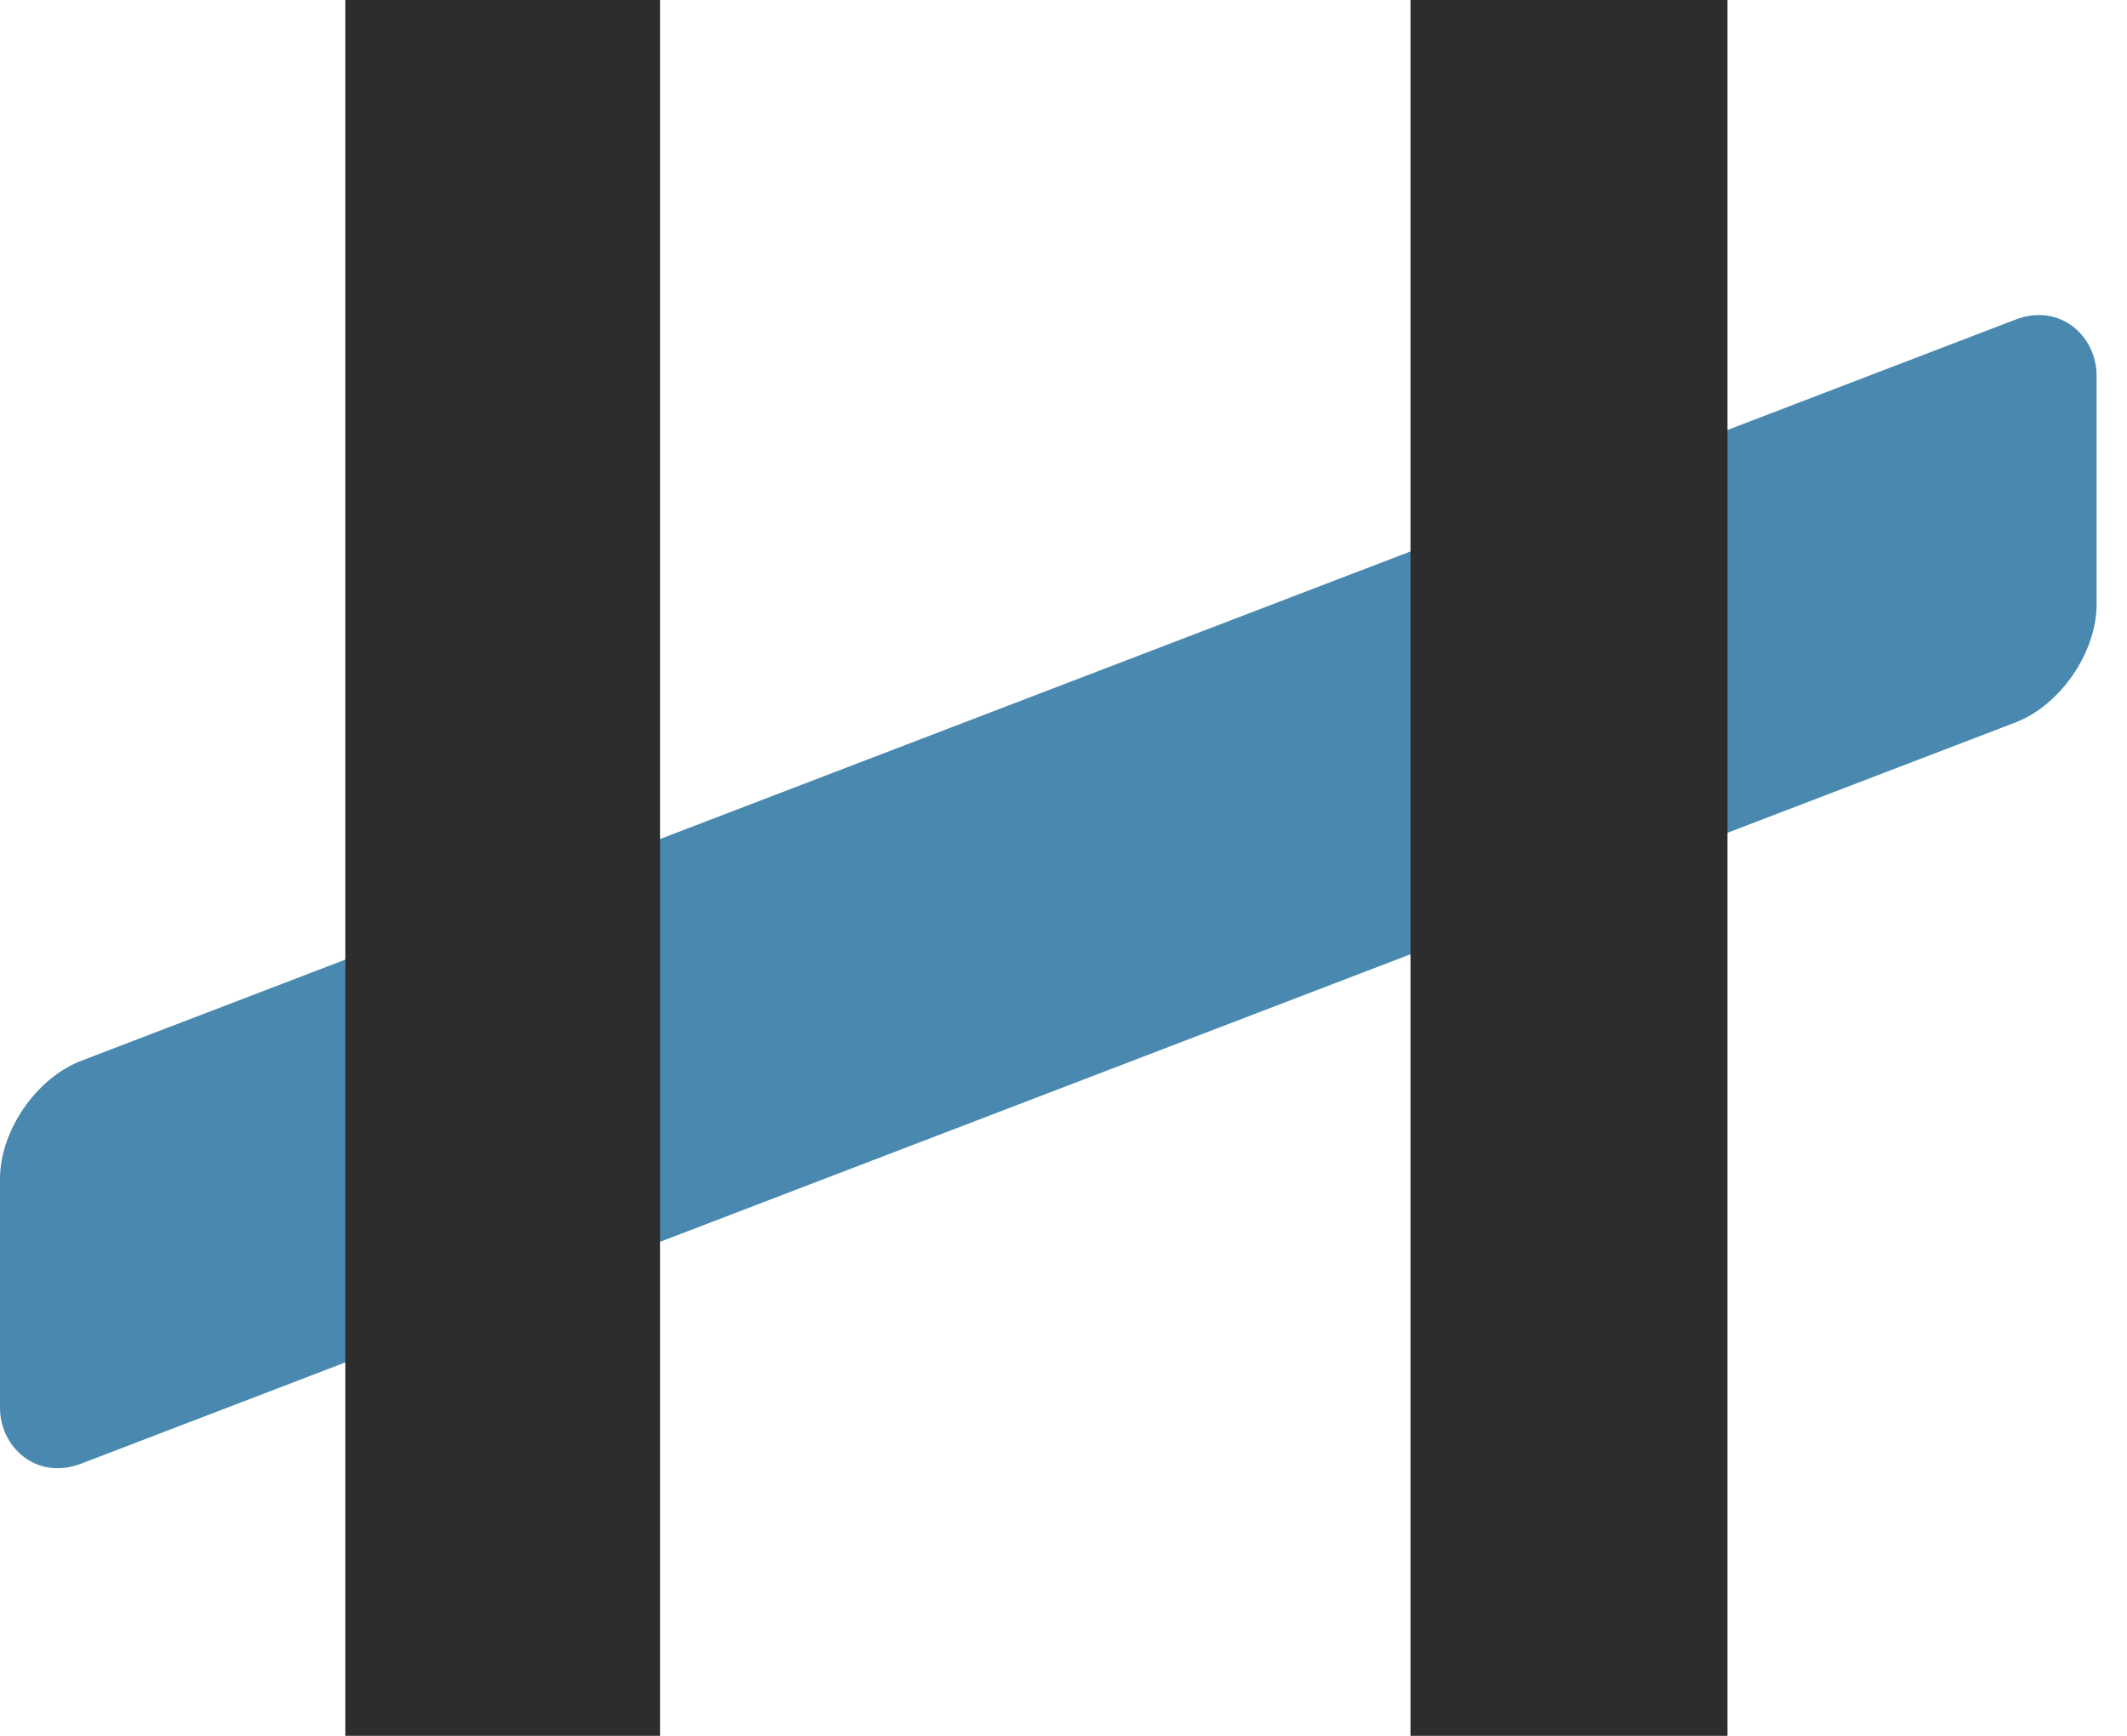 <svg width="49" height="40" viewBox="0 0 49 40" fill="none" xmlns="http://www.w3.org/2000/svg">
<rect width="51.712" height="9.282" rx="2" transform="matrix(0.934 -0.358 0 1 0 25.162)" fill="#4988AF"/>
<path d="M15.207 16.075V0H7.956V40H15.207V22.259V16.075Z" fill="#2D2D2D"/>
<path d="M32.494 16.075V22.259V40H39.796V0H32.494V16.075Z" fill="#2D2D2D"/>
</svg>
